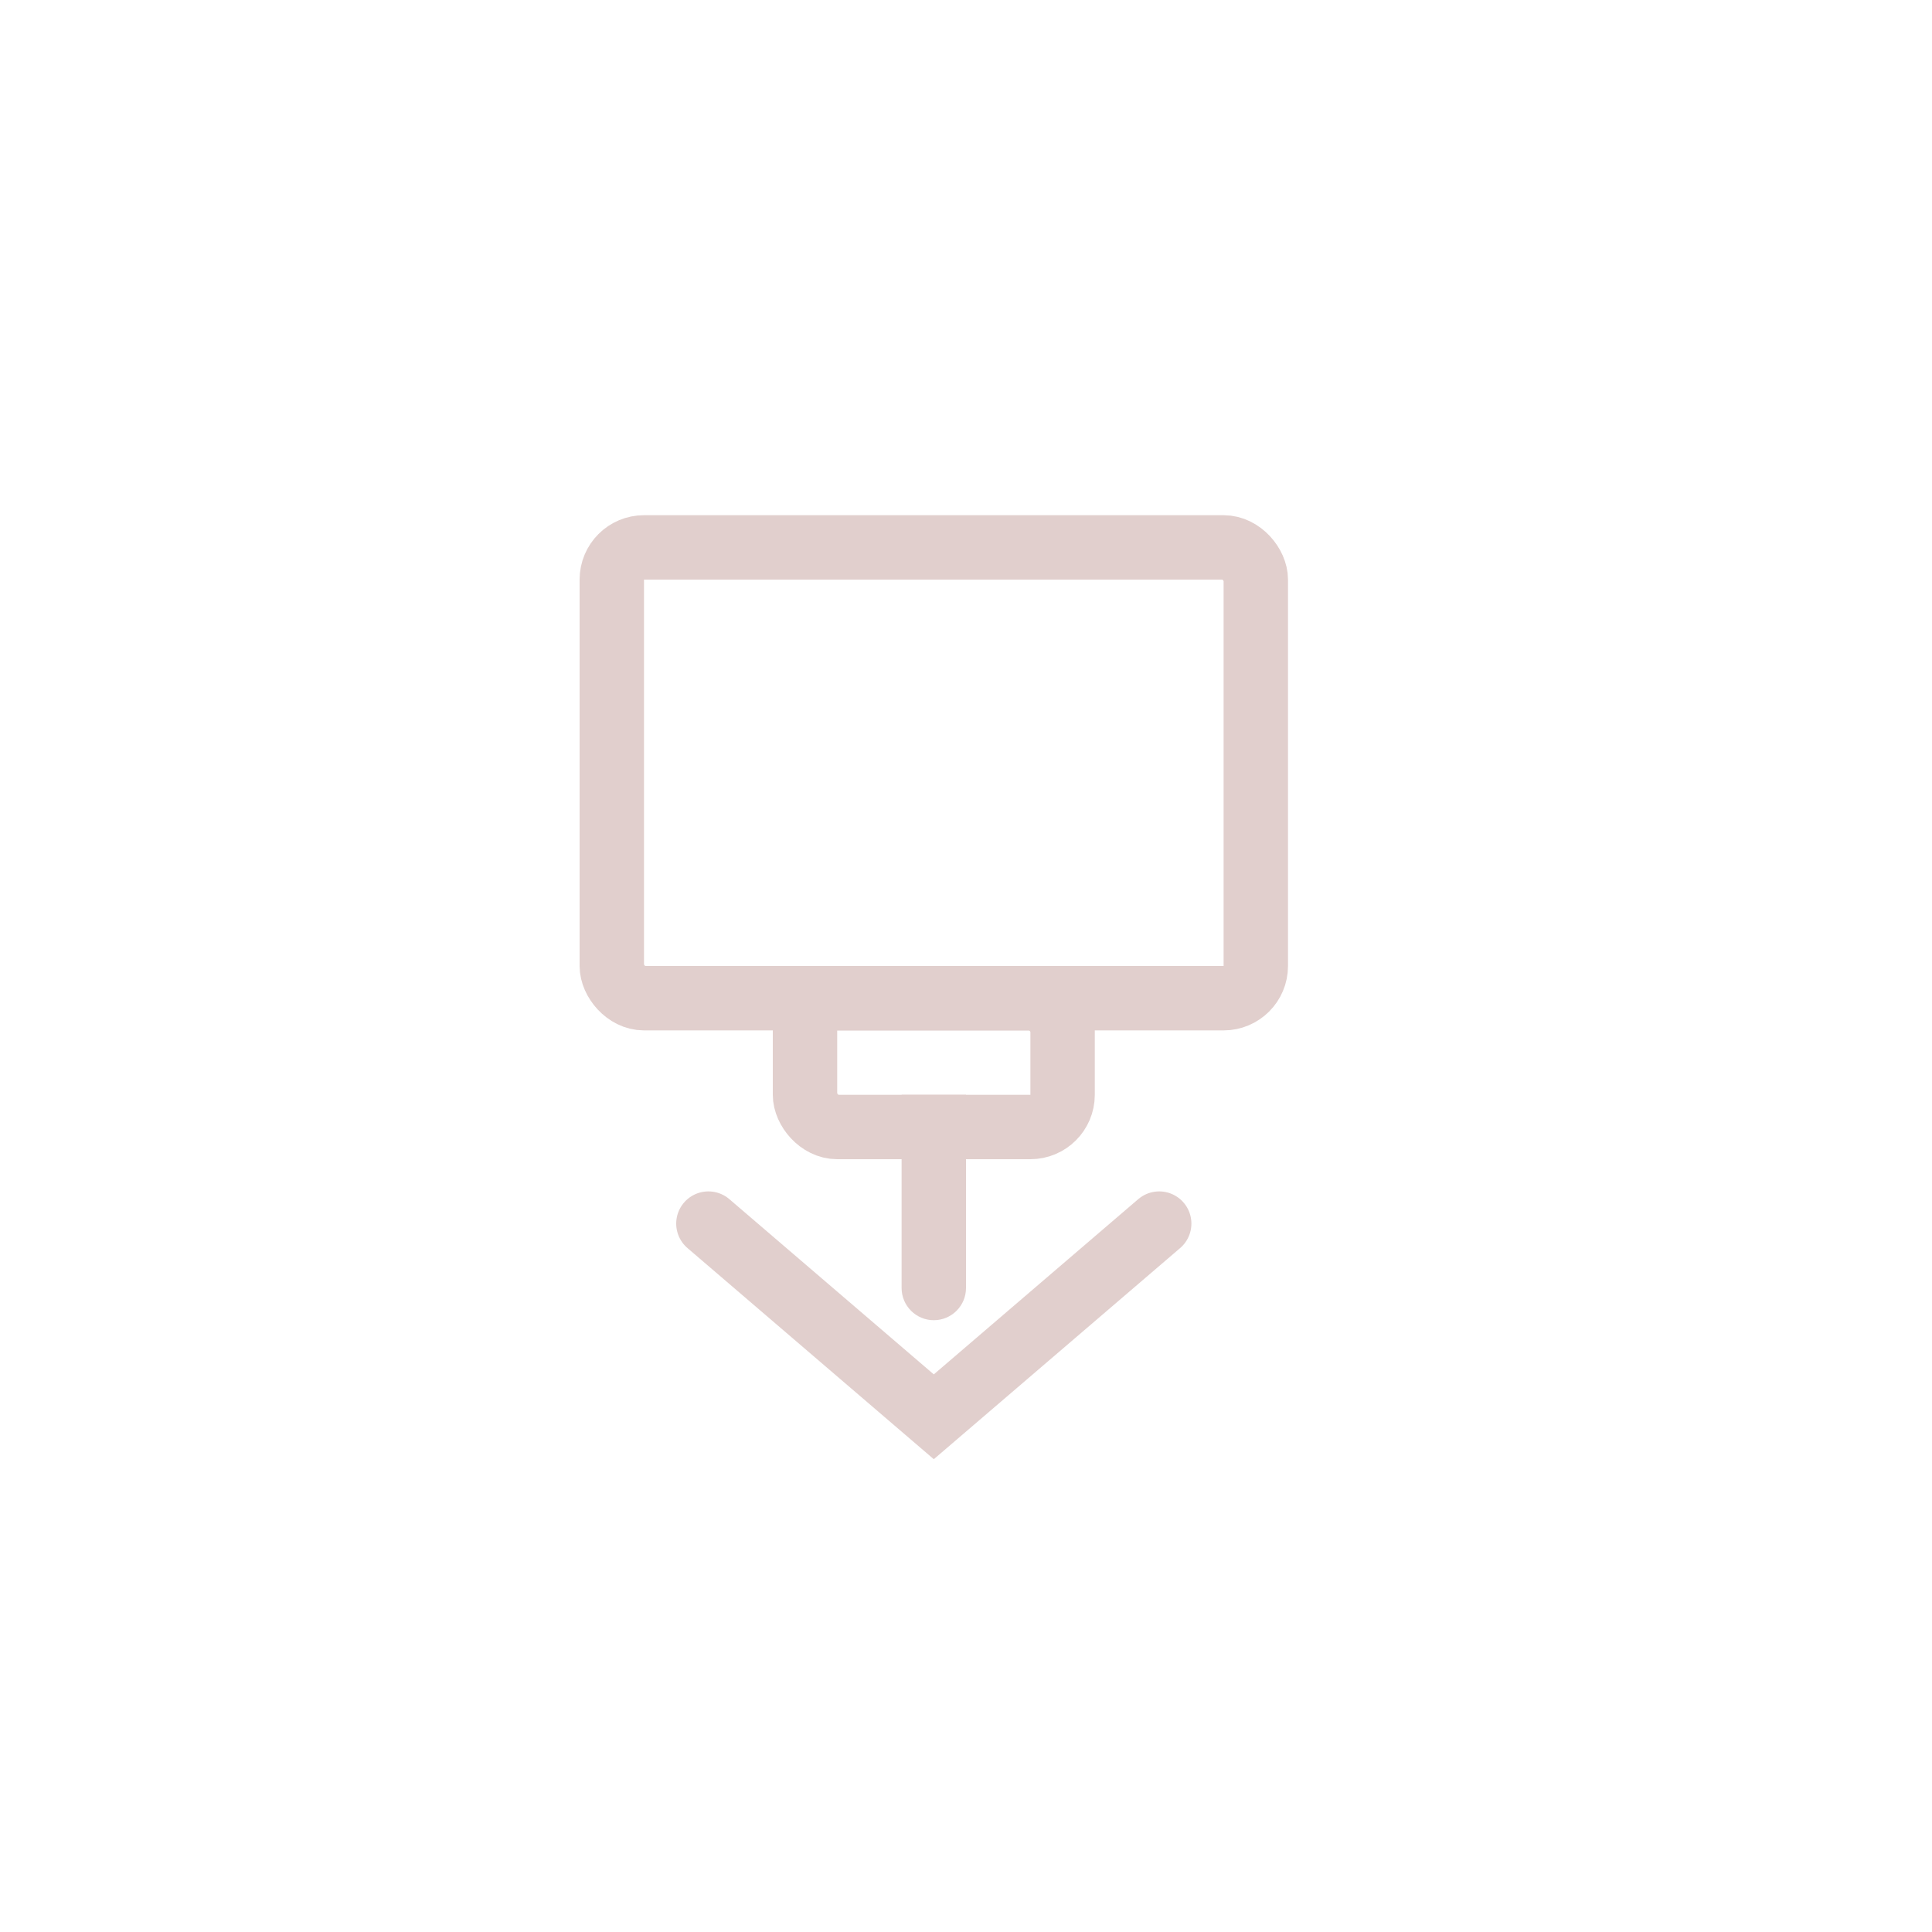 <svg width="30" height="30" viewBox="0 0 30 30" fill="none" xmlns="http://www.w3.org/2000/svg">
<path d="M18 19L14.5 22L11 19" stroke="#E1CFCD" stroke-linecap="round"/>
<rect x="12.5" y="15.5" width="4" height="2" rx="0.5" stroke="#E1CFCD"/>
<rect x="9.5" y="8.5" width="10" height="7" rx="0.5" stroke="#E1CFCD"/>
<path d="M14 20C14 20.276 14.224 20.5 14.5 20.5C14.776 20.5 15 20.276 15 20H14ZM14 17V20H15V17H14Z" fill="#E1CFCD"/>
</svg>
